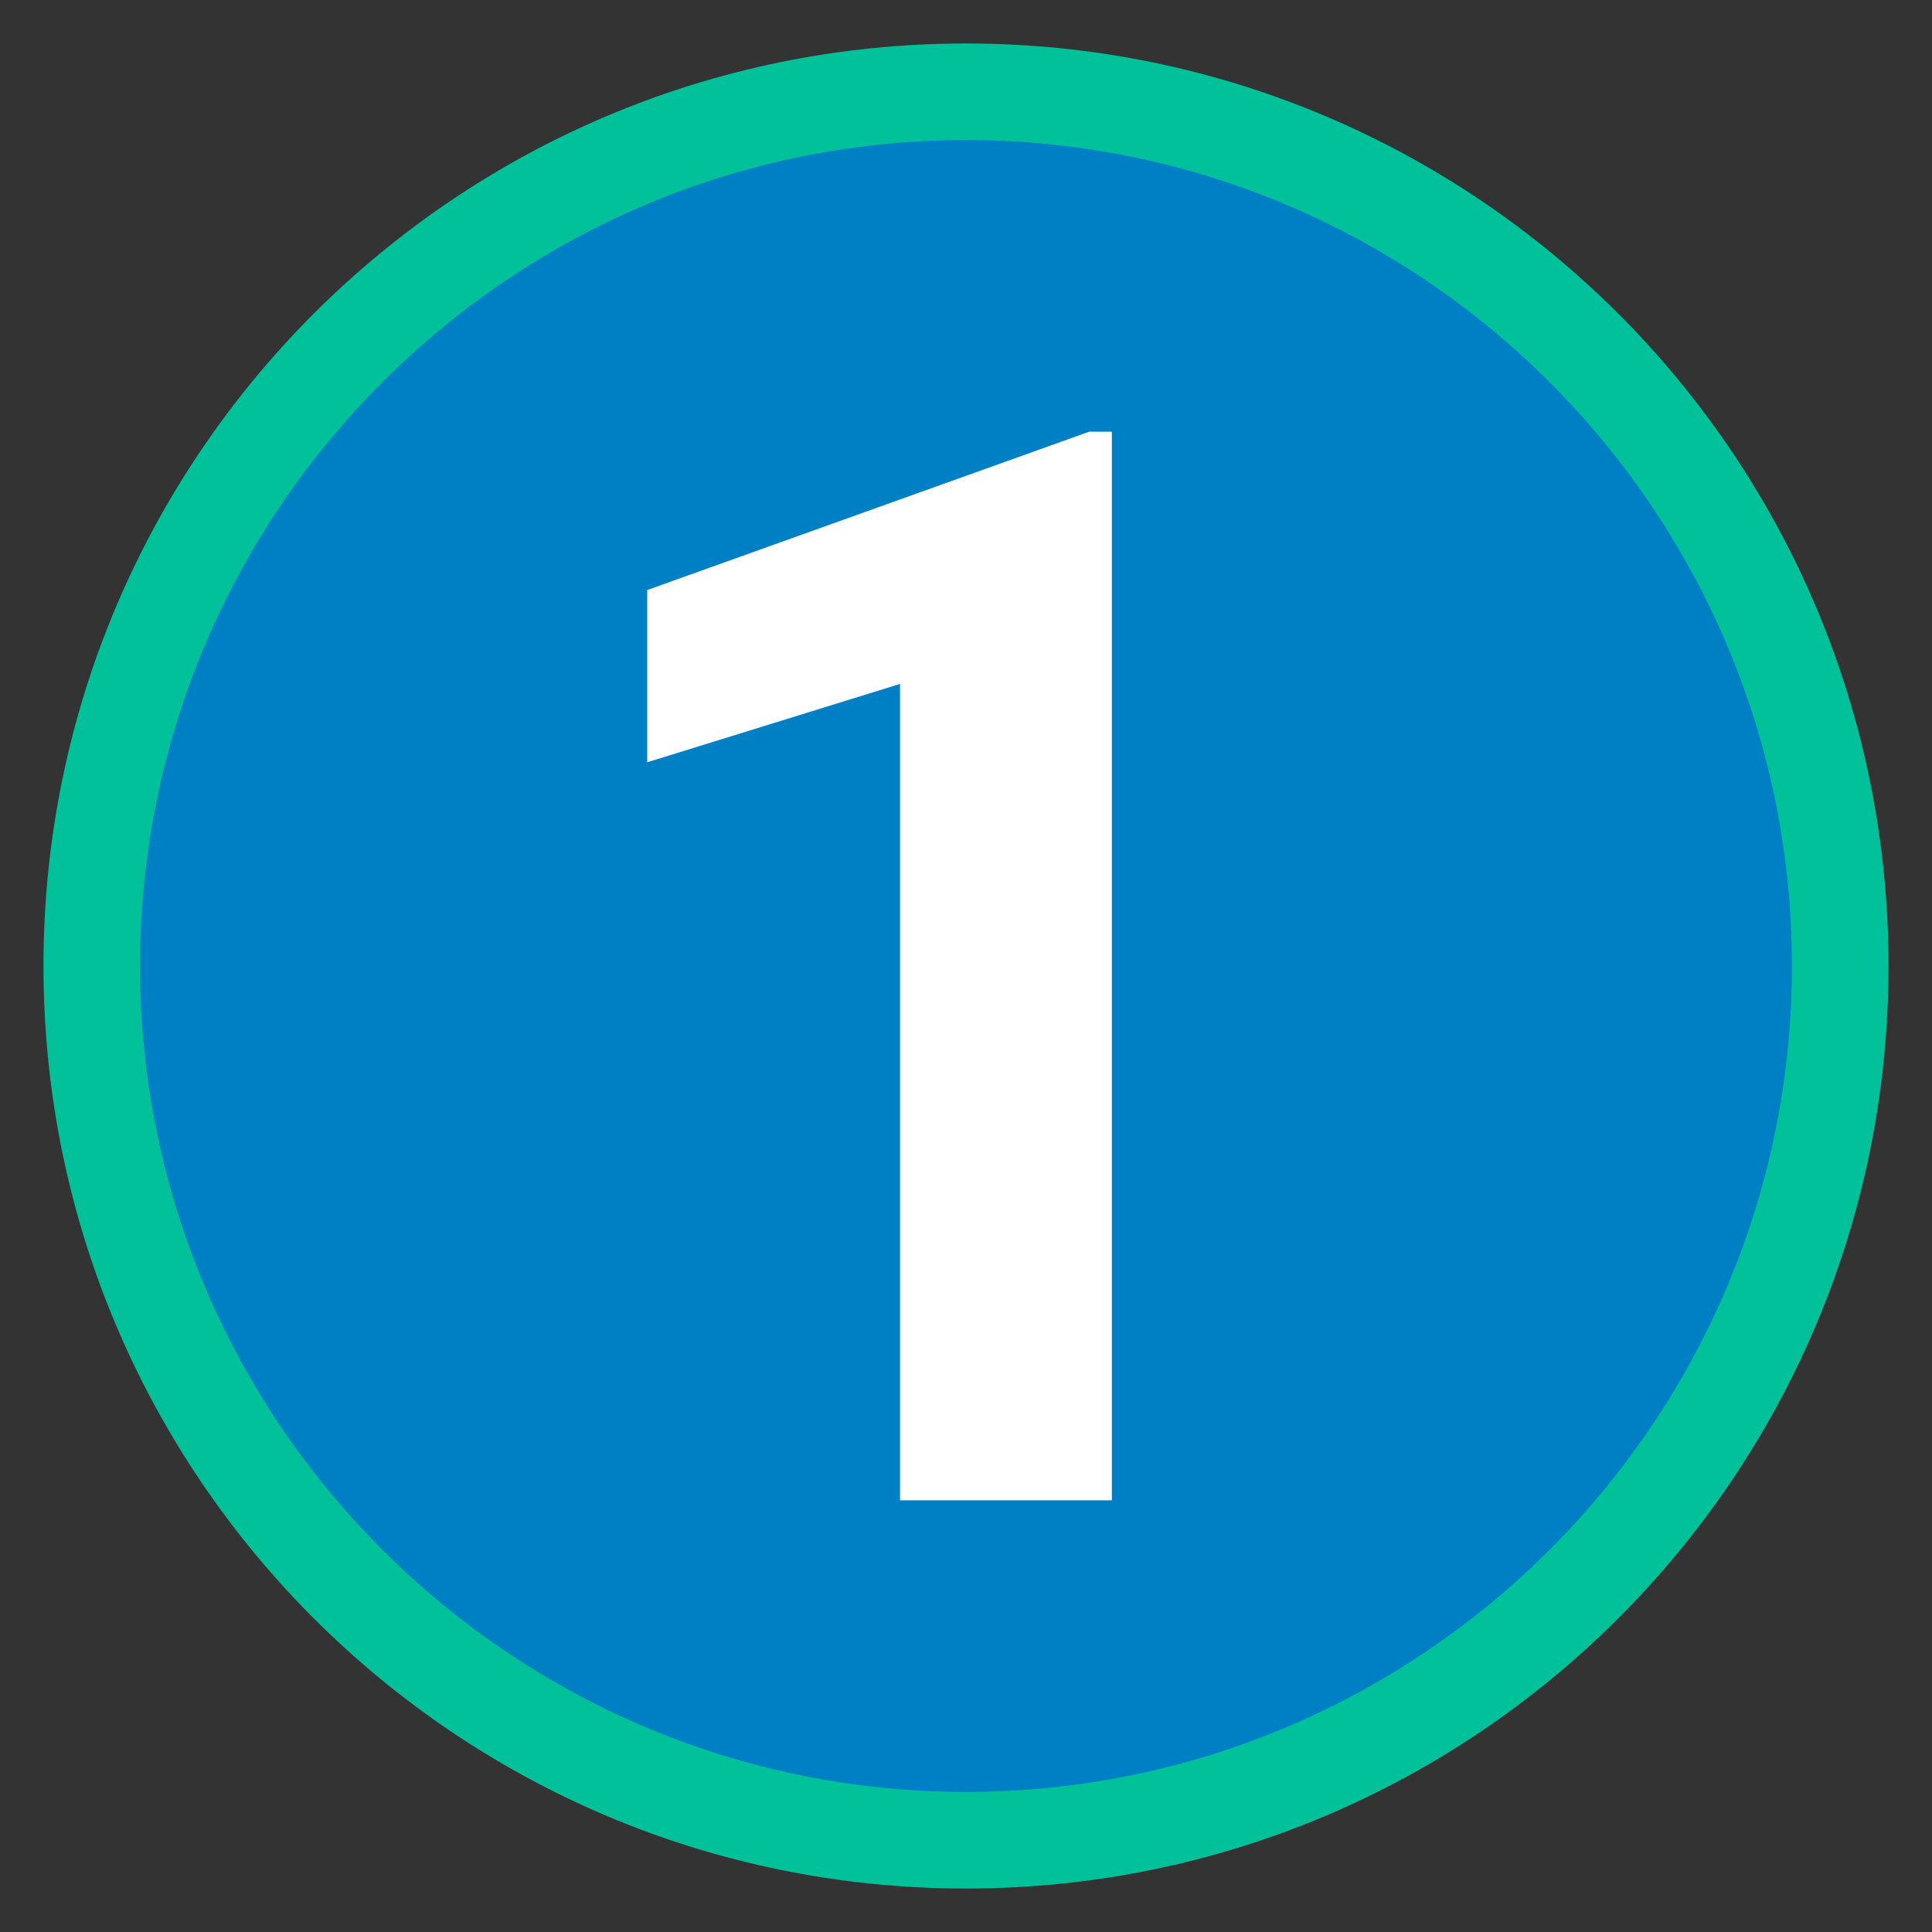 <?xml version="1.0" encoding="utf-8"?>
<!-- Generator: Adobe Illustrator 25.4.1, SVG Export Plug-In . SVG Version: 6.00 Build 0)  -->
<svg version="1.1" id="Layer_1" xmlns="http://www.w3.org/2000/svg" xmlns:xlink="http://www.w3.org/1999/xlink" x="0px" y="0px"
	 viewBox="0 0 200 200" style="enable-background:new 0 0 200 200;" xml:space="preserve">
<rect x="0" y="0" width="200" height="200" fill="#333333" stroke="none"/>
<style type="text/css">
	.st0{fill:#0080C4;}
	.st1{fill:#00C199;}
	.st2{fill:#FFFFFF;}
</style>
<g>
	<circle class="st0" cx="100" cy="100" r="90.5"/>
	<path class="st1" d="M100,14.5c47.14,0,85.5,38.36,85.5,85.5s-38.36,85.5-85.5,85.5S14.5,147.14,14.5,100S52.86,14.5,100,14.5
		 M100,4.5C47.26,4.5,4.5,47.26,4.5,100s42.76,95.5,95.5,95.5s95.5-42.76,95.5-95.5S152.74,4.5,100,4.5L100,4.5z"/>
</g>
<g>
	<path class="st2" d="M115.1,155.31H93.17V70.8L67,78.91V61.08l45.75-16.39h2.35V155.31z"/>
</g>
</svg>
